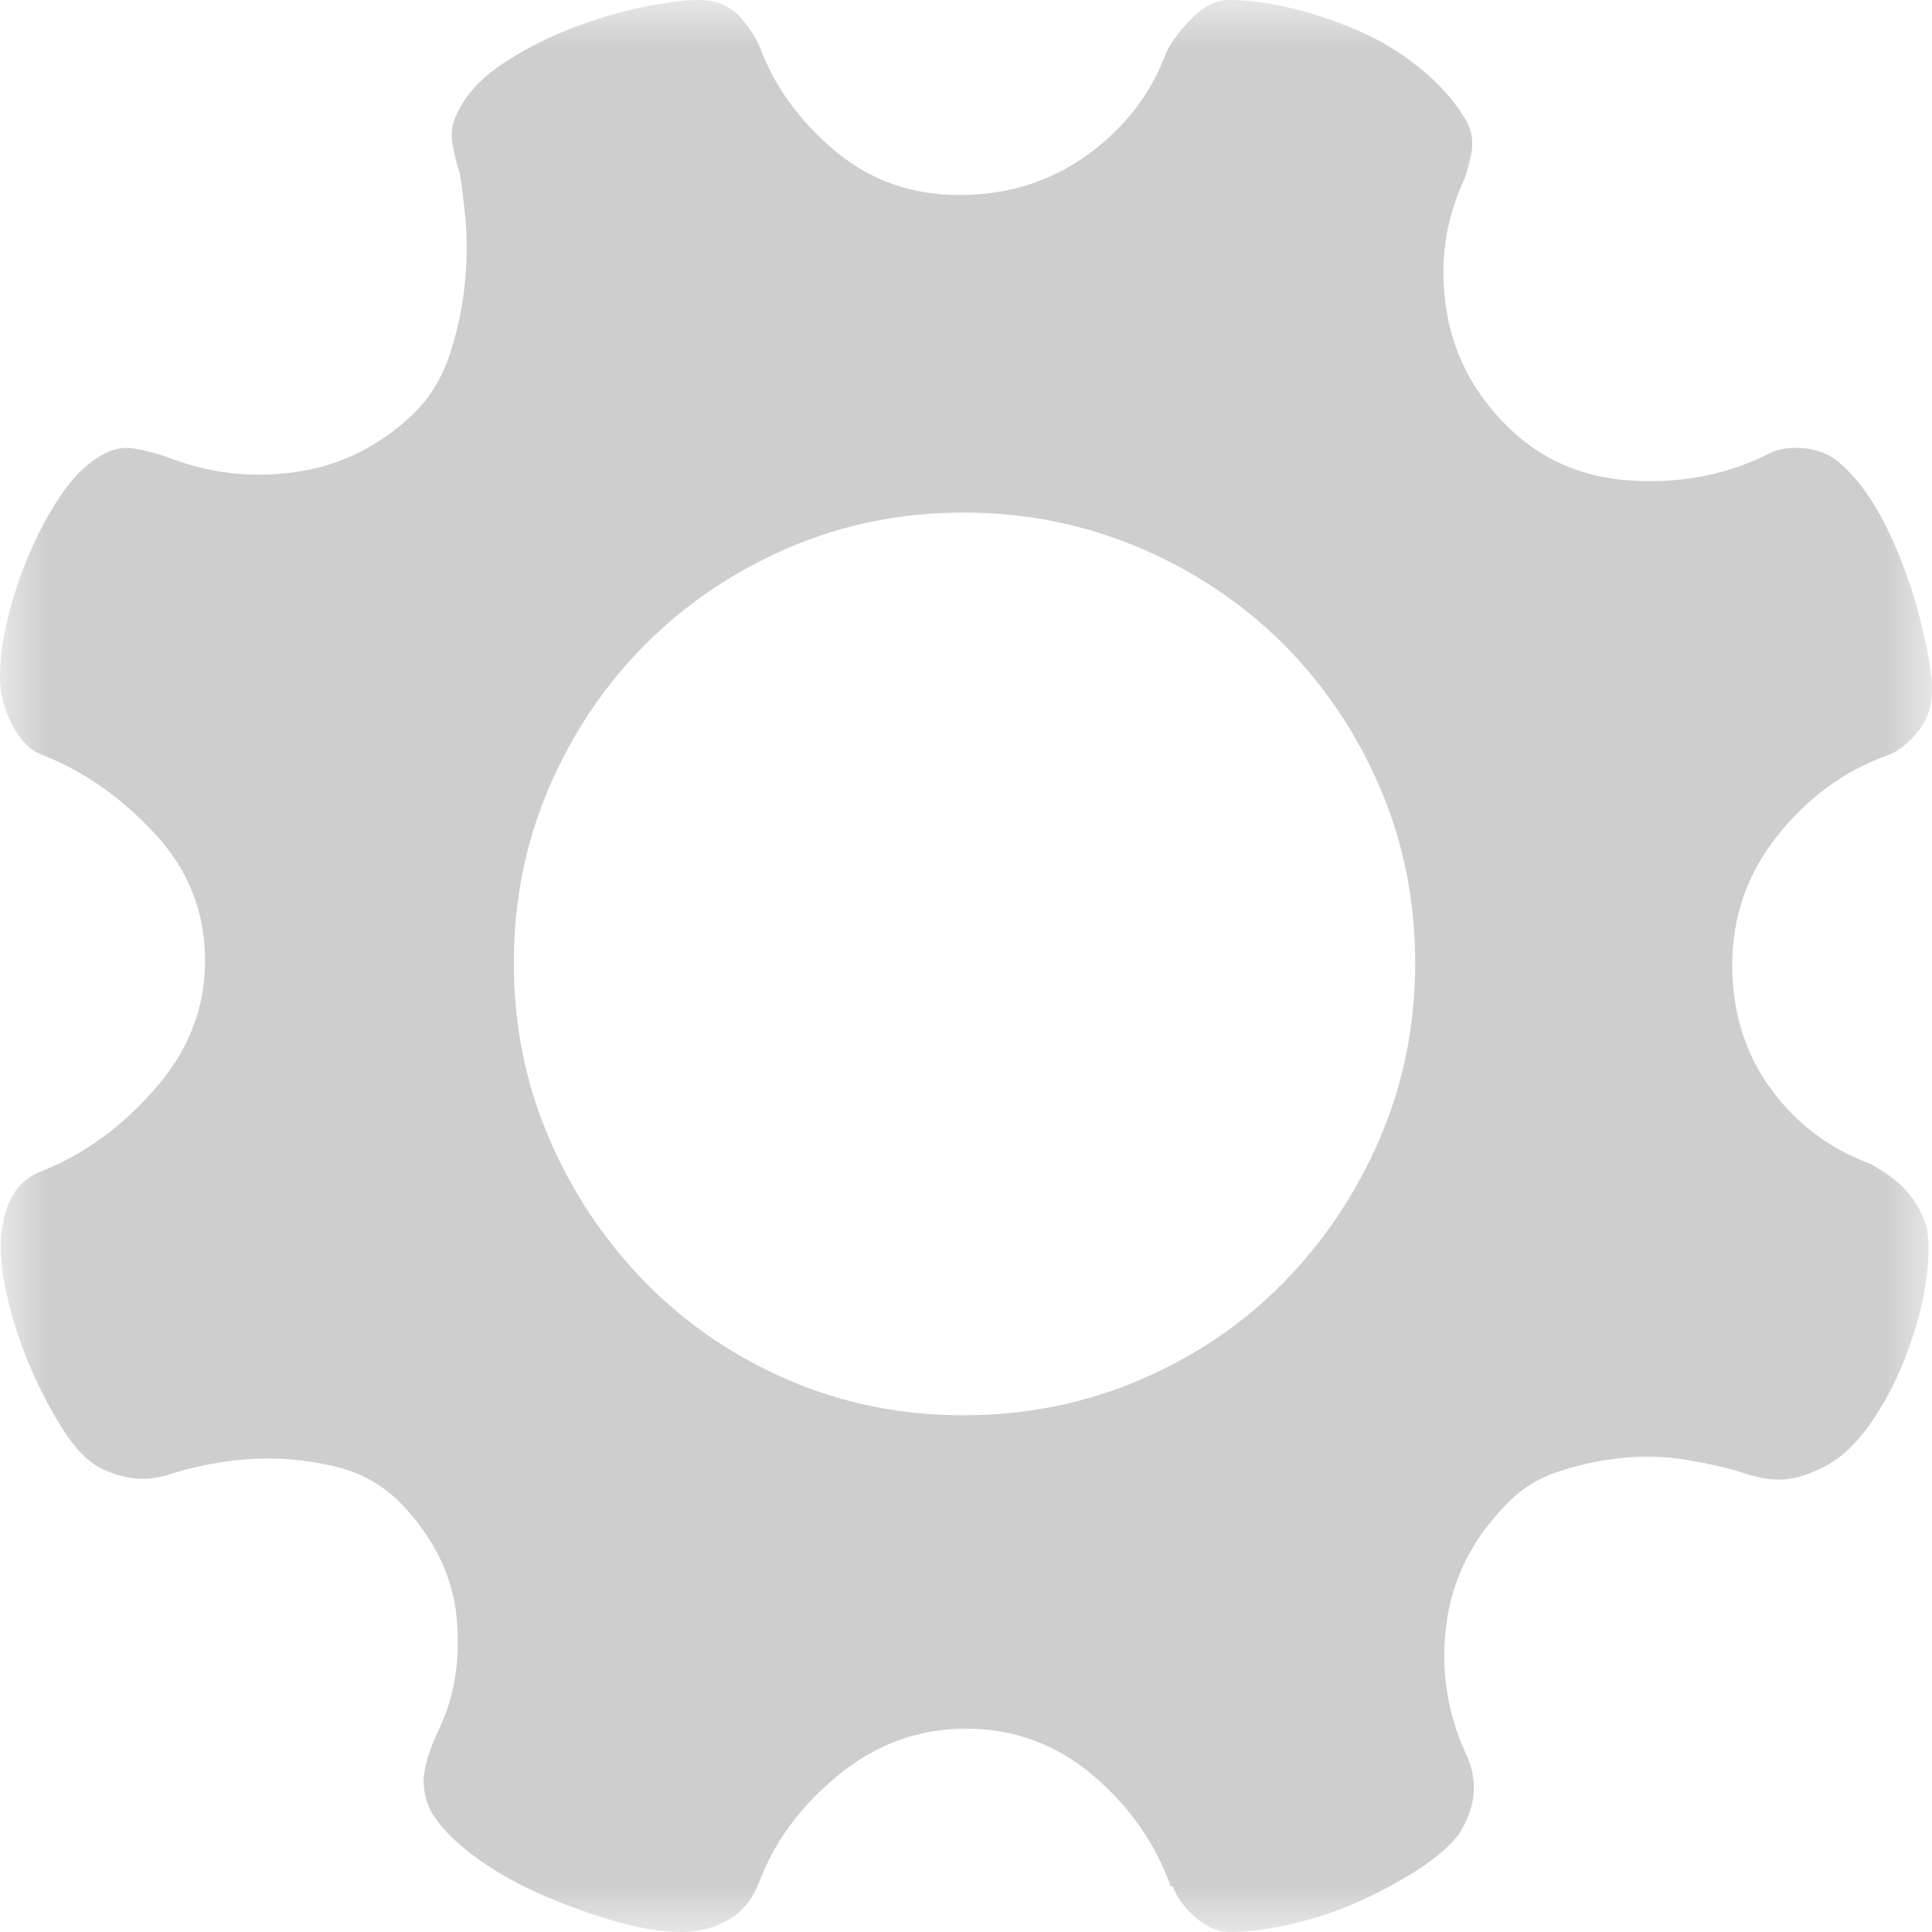 <?xml version="1.0" encoding="UTF-8"?>
<svg width="20px" height="20px" viewBox="0 0 20 20" version="1.1" xmlns="http://www.w3.org/2000/svg" xmlns:xlink="http://www.w3.org/1999/xlink">
    <title>编组 422</title>
    <defs>
        <polygon id="path-1" points="0 0 20 0 20 20 0 20"></polygon>
    </defs>
    <g id="规范" stroke="none" stroke-width="1" fill="none" fill-rule="evenodd">
        <g id="T-S-图标" transform="translate(-1188, -973)">
            <g id="编组-422" transform="translate(1188, 973)">
                <g id="编组-15备份-3" transform="translate(0, 0)">
                    <g id="编组" transform="translate(0, -0)">
                        <mask id="mask-2" fill="white">
                            <use xlink:href="#path-1"></use>
                        </mask>
                        <g id="Clip-2"></g>
                        <path d="M9.974,14.651 C10.617,14.651 11.225,14.529 11.797,14.286 C12.369,14.042 12.866,13.706 13.288,13.276 C13.709,12.846 14.042,12.349 14.285,11.783 C14.528,11.217 14.65,10.612 14.65,9.968 C14.65,9.323 14.528,8.718 14.285,8.152 C14.042,7.587 13.709,7.092 13.288,6.67 C12.866,6.248 12.369,5.915 11.797,5.671 C11.225,5.428 10.617,5.306 9.974,5.306 C9.33,5.306 8.726,5.428 8.162,5.671 C7.597,5.915 7.103,6.248 6.681,6.67 C6.26,7.092 5.927,7.587 5.684,8.152 C5.441,8.718 5.319,9.323 5.319,9.968 C5.319,10.612 5.441,11.217 5.684,11.783 C5.927,12.349 6.26,12.846 6.681,13.276 C7.103,13.706 7.597,14.042 8.162,14.286 C8.726,14.529 9.33,14.651 9.974,14.651 M19.948,12.717 C19.976,12.889 19.969,13.097 19.926,13.34 C19.883,13.584 19.812,13.831 19.712,14.082 C19.612,14.332 19.49,14.558 19.347,14.758 C19.204,14.959 19.047,15.102 18.875,15.188 C18.704,15.274 18.554,15.317 18.425,15.317 C18.296,15.317 18.153,15.288 17.996,15.231 C17.853,15.188 17.674,15.149 17.46,15.113 C17.245,15.077 17.027,15.069 16.806,15.091 C16.584,15.113 16.362,15.159 16.141,15.231 C15.919,15.302 15.729,15.424 15.572,15.596 C15.229,15.954 15.029,16.362 14.972,16.82 C14.914,17.279 14.978,17.715 15.164,18.131 C15.307,18.418 15.286,18.704 15.1,18.99 C15.015,19.105 14.878,19.223 14.693,19.345 C14.507,19.466 14.303,19.577 14.081,19.678 C13.86,19.778 13.627,19.857 13.384,19.914 C13.141,19.971 12.927,20 12.741,20 C12.612,20 12.491,19.95 12.376,19.85 C12.262,19.749 12.183,19.642 12.14,19.527 L12.119,19.527 C11.961,19.083 11.693,18.7 11.314,18.378 C10.935,18.056 10.495,17.895 9.995,17.895 C9.509,17.895 9.069,18.056 8.676,18.378 C8.283,18.7 8.008,19.076 7.85,19.506 C7.779,19.678 7.671,19.803 7.529,19.881 C7.386,19.961 7.228,20 7.057,20 C6.856,20 6.631,19.964 6.381,19.892 C6.131,19.821 5.88,19.731 5.63,19.624 C5.38,19.517 5.155,19.391 4.954,19.248 C4.754,19.105 4.604,18.962 4.504,18.818 C4.432,18.718 4.393,18.6 4.386,18.464 C4.379,18.328 4.432,18.138 4.547,17.895 C4.704,17.565 4.765,17.189 4.729,16.767 C4.694,16.344 4.511,15.954 4.182,15.596 C3.982,15.381 3.739,15.241 3.453,15.177 C3.167,15.113 2.895,15.088 2.638,15.102 C2.338,15.116 2.03,15.173 1.716,15.274 C1.516,15.331 1.315,15.317 1.115,15.231 C0.958,15.173 0.811,15.041 0.675,14.833 C0.539,14.626 0.418,14.397 0.311,14.146 C0.203,13.895 0.121,13.637 0.064,13.373 C0.007,13.108 -0.007,12.889 0.021,12.717 C0.064,12.402 0.207,12.202 0.45,12.116 C0.879,11.944 1.265,11.661 1.608,11.267 C1.952,10.874 2.123,10.433 2.123,9.946 C2.123,9.445 1.952,9.008 1.608,8.636 C1.265,8.263 0.879,7.991 0.45,7.819 C0.322,7.776 0.214,7.672 0.128,7.508 C0.042,7.343 0,7.175 0,7.003 C0,6.817 0.028,6.609 0.085,6.38 C0.143,6.151 0.218,5.929 0.311,5.714 C0.404,5.499 0.511,5.302 0.633,5.123 C0.754,4.944 0.886,4.812 1.029,4.726 C1.144,4.654 1.254,4.626 1.362,4.64 C1.469,4.654 1.587,4.683 1.716,4.726 C2.145,4.898 2.592,4.951 3.056,4.887 C3.521,4.823 3.932,4.619 4.289,4.275 C4.461,4.103 4.586,3.892 4.665,3.641 C4.744,3.391 4.794,3.143 4.815,2.9 C4.837,2.656 4.837,2.435 4.815,2.234 C4.794,2.033 4.776,1.89 4.762,1.804 C4.733,1.718 4.708,1.618 4.686,1.504 C4.665,1.389 4.676,1.289 4.719,1.203 C4.805,1.003 4.958,0.827 5.18,0.676 C5.401,0.526 5.641,0.401 5.898,0.3 C6.156,0.2 6.406,0.125 6.649,0.075 C6.892,0.025 7.085,0 7.228,0 C7.414,0 7.561,0.061 7.668,0.183 C7.775,0.304 7.85,0.429 7.893,0.559 C8.051,0.945 8.308,1.285 8.665,1.579 C9.023,1.872 9.445,2.019 9.931,2.019 C10.431,2.019 10.875,1.88 11.261,1.6 C11.647,1.321 11.918,0.966 12.076,0.537 C12.133,0.422 12.223,0.304 12.344,0.183 C12.465,0.061 12.591,0 12.719,0 C12.919,0 13.138,0.028 13.373,0.086 C13.609,0.143 13.842,0.222 14.071,0.322 C14.299,0.422 14.51,0.551 14.703,0.709 C14.896,0.866 15.05,1.038 15.164,1.224 C15.236,1.339 15.257,1.464 15.229,1.6 C15.2,1.736 15.172,1.833 15.143,1.89 C14.957,2.306 14.9,2.742 14.972,3.201 C15.043,3.659 15.25,4.06 15.594,4.404 C15.937,4.748 16.359,4.937 16.859,4.973 C17.36,5.009 17.824,4.926 18.253,4.726 C18.368,4.654 18.507,4.626 18.671,4.64 C18.836,4.654 18.975,4.719 19.09,4.834 C19.304,5.034 19.494,5.338 19.658,5.746 C19.823,6.154 19.933,6.567 19.991,6.982 C20.019,7.225 19.98,7.415 19.872,7.551 C19.766,7.687 19.655,7.776 19.54,7.819 C19.097,7.977 18.718,8.253 18.403,8.647 C18.089,9.04 17.932,9.488 17.932,9.989 C17.932,10.476 18.064,10.902 18.328,11.267 C18.593,11.632 18.94,11.894 19.369,12.051 C19.469,12.109 19.555,12.166 19.626,12.223 C19.783,12.352 19.891,12.517 19.948,12.717" id="Fill-1" fill="#CECECE" mask="url(#mask-2)"></path>
                    </g>
                </g>
            </g>
        </g>
    </g>
</svg>